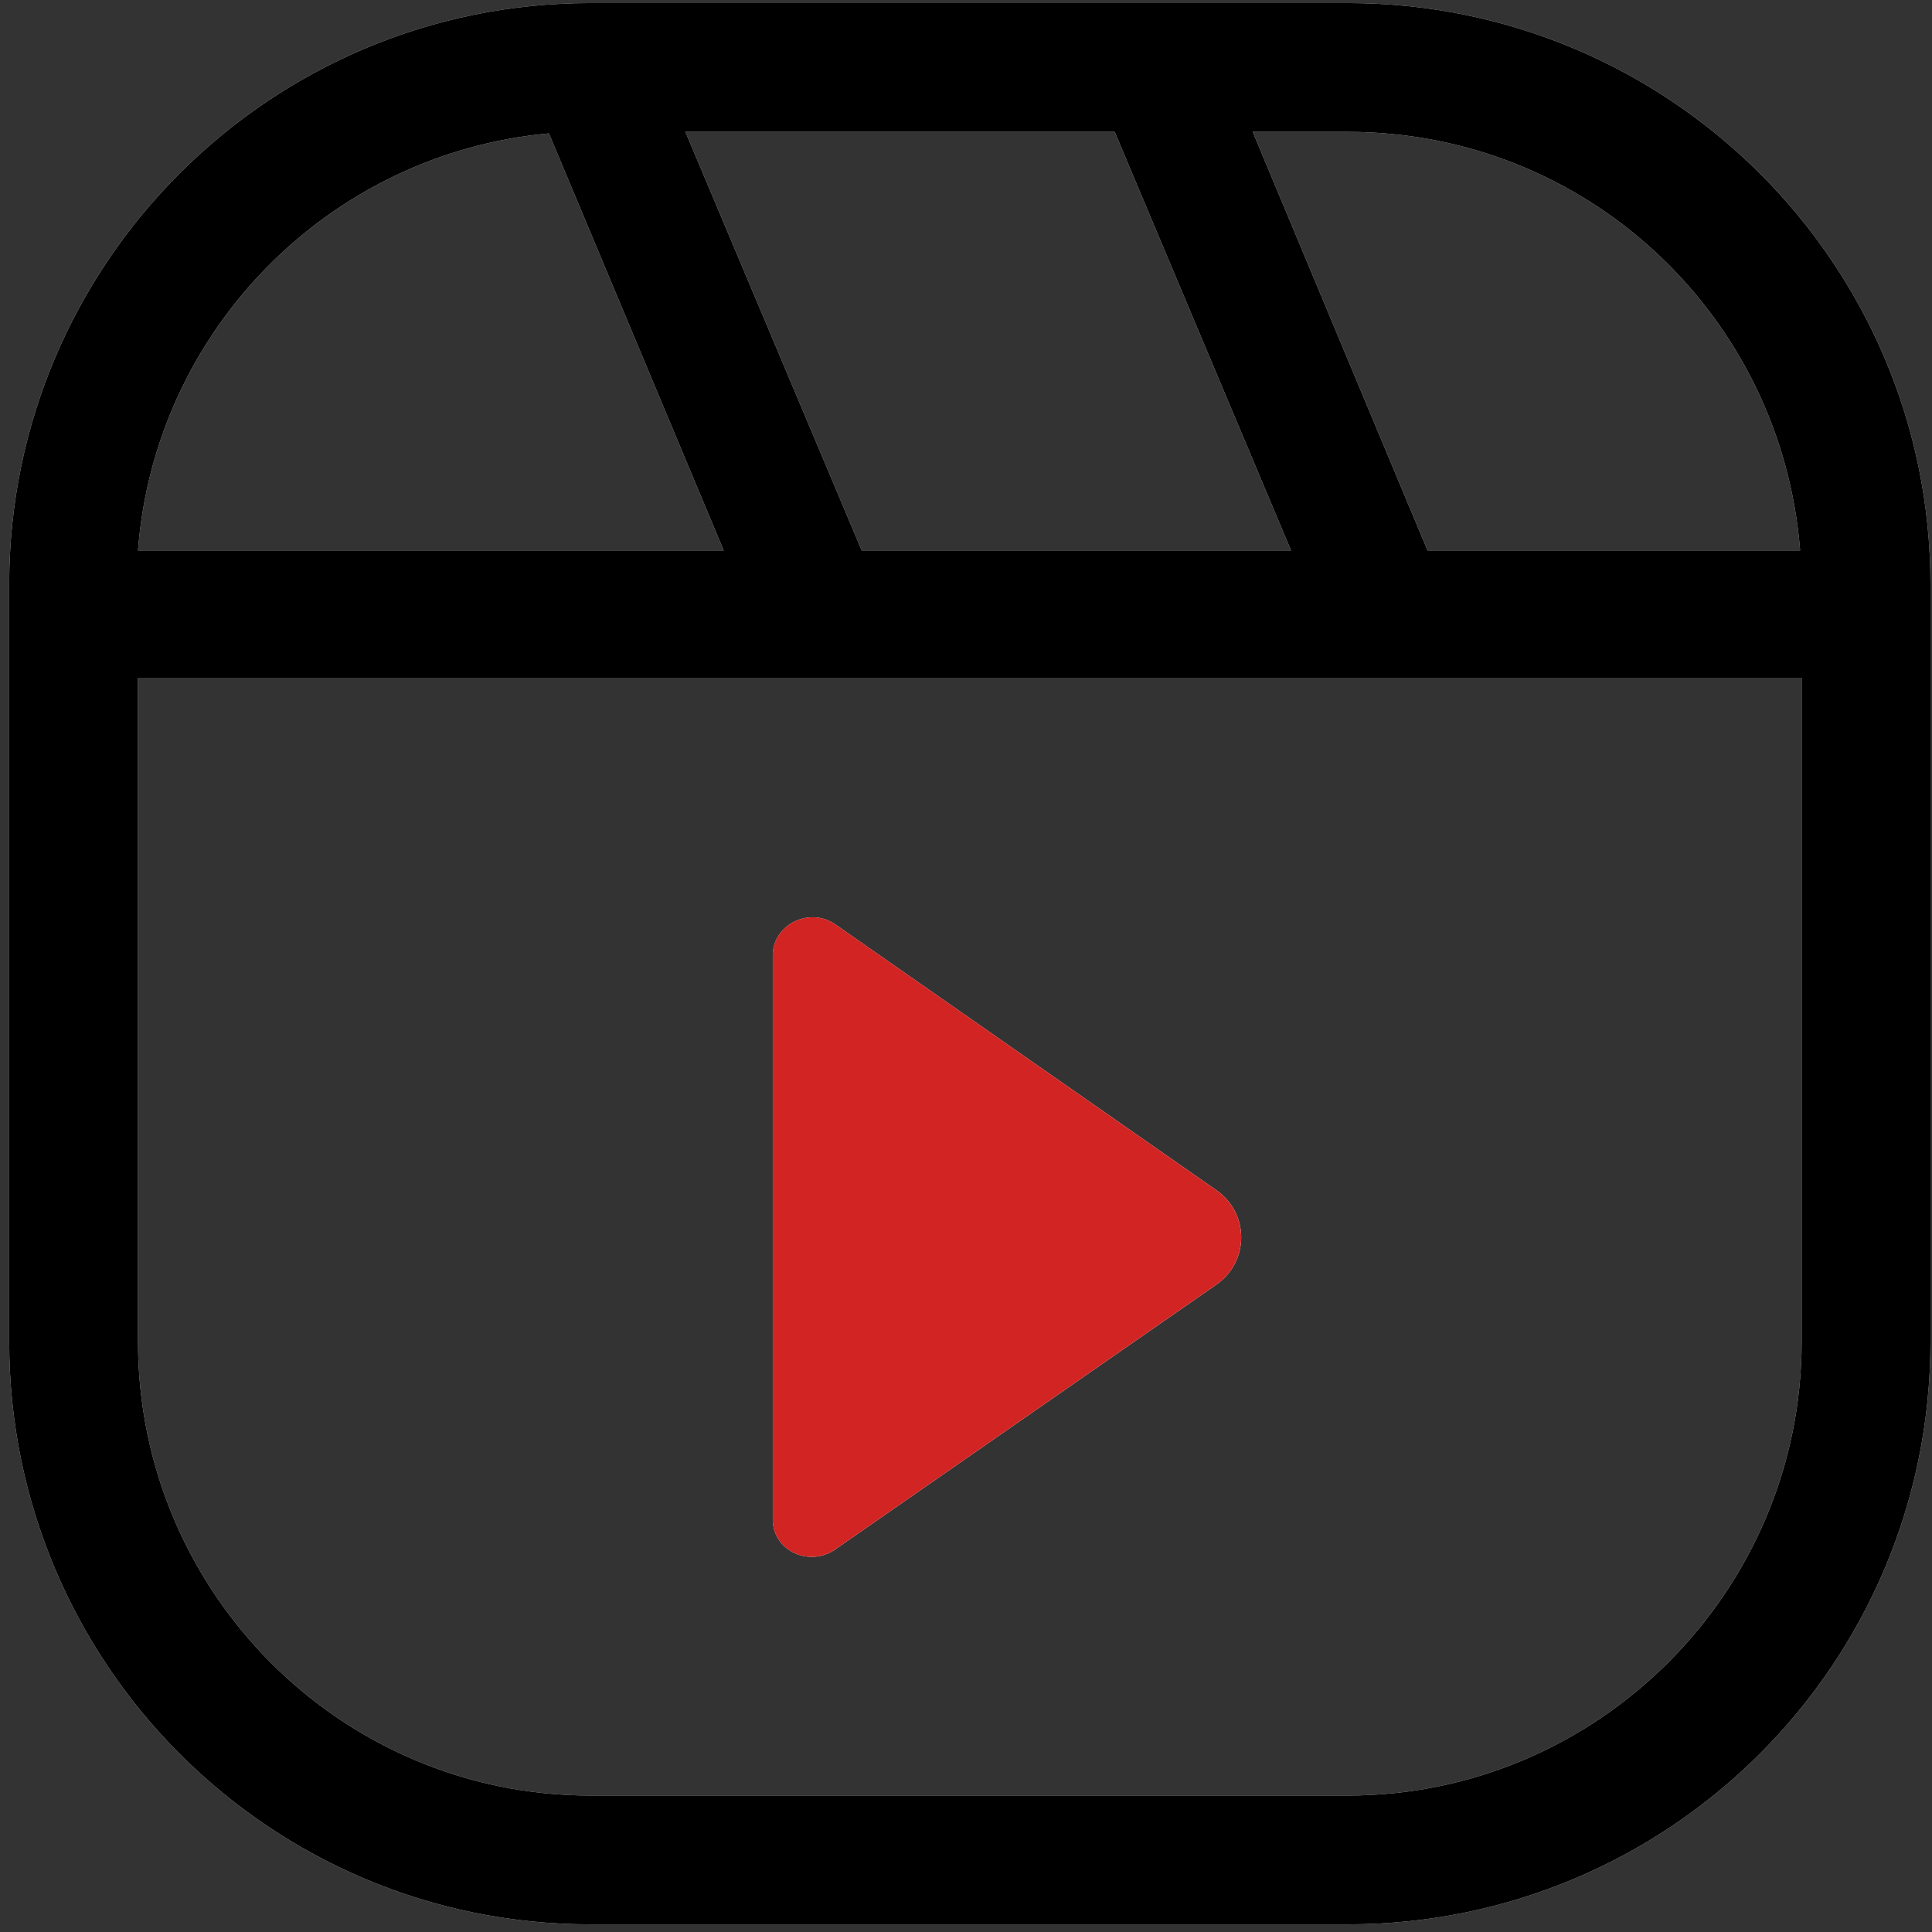 <?xml version="1.0" encoding="UTF-8"?>
<svg xmlns="http://www.w3.org/2000/svg" width="92" height="92" viewBox="0 0 92 92" fill="none">
  <rect x="0" y="0" width="92" height="92" fill="#333333" stroke="none"/>
  <g id="_Compound Path_ 1" clip-path="url(#clip0_2198_747)">
    <path id="&lt;Compound Path&gt;" fill-rule="evenodd" clip-rule="evenodd" d="M91.926 27.819V63.889C91.926 79.222 79.514 91.635 64.18 91.635H28.11C12.85 91.635 0.438 79.222 0.438 63.889V27.819C0.438 12.559 12.85 0.146 28.11 0.146H64.18C79.514 0.146 91.926 12.559 91.926 27.819ZM64.18 6.279H59.653L67.977 26.213H85.72C84.844 15.041 75.571 6.279 64.18 6.279ZM61.479 26.213L53.082 6.279H32.638L41.034 26.213H61.479ZM6.571 26.213H34.463L26.139 6.352C15.698 7.302 7.374 15.698 6.571 26.213ZM85.793 32.273H6.571V63.889C6.571 75.79 16.209 85.502 28.11 85.502H64.18C76.082 85.502 85.793 75.79 85.793 63.889V32.273ZM36.799 72.359V45.489C36.799 44.029 38.552 43.152 39.793 44.029L57.901 56.66C59.507 57.755 59.507 60.092 57.901 61.187L39.72 73.819C38.479 74.622 36.799 73.819 36.799 72.359Z" fill="#FAF1E8"></path>
    <path id="&lt;Compound Path&gt;_2" fill-rule="evenodd" clip-rule="evenodd" d="M91.926 27.819V63.889C91.926 79.222 79.514 91.635 64.18 91.635H28.11C12.85 91.635 0.438 79.222 0.438 63.889V27.819C0.438 12.559 12.85 0.146 28.11 0.146H64.18C79.514 0.146 91.926 12.559 91.926 27.819ZM64.18 6.279H59.653L67.977 26.213H85.72C84.844 15.041 75.571 6.279 64.18 6.279ZM61.479 26.213L53.082 6.279H32.638L41.034 26.213H61.479ZM6.571 26.213H34.463L26.139 6.352C15.698 7.302 7.374 15.698 6.571 26.213ZM85.793 32.273H6.571V63.889C6.571 75.79 16.209 85.502 28.11 85.502H64.18C76.082 85.502 85.793 75.79 85.793 63.889V32.273Z" fill="black"></path>
    <path id="&lt;Compound Path&gt;_3" d="M36.797 45.489V72.359C36.797 73.819 38.476 74.622 39.718 73.819L57.898 61.187C59.505 60.092 59.505 57.755 57.898 56.66L39.791 44.028C38.549 43.152 36.797 44.028 36.797 45.489Z" fill="#D12423"></path>
  </g>
  <defs>
    <clipPath id="clip0_2198_747">
      <rect width="92" height="92" fill="white"></rect>
    </clipPath>
  </defs>
</svg>
